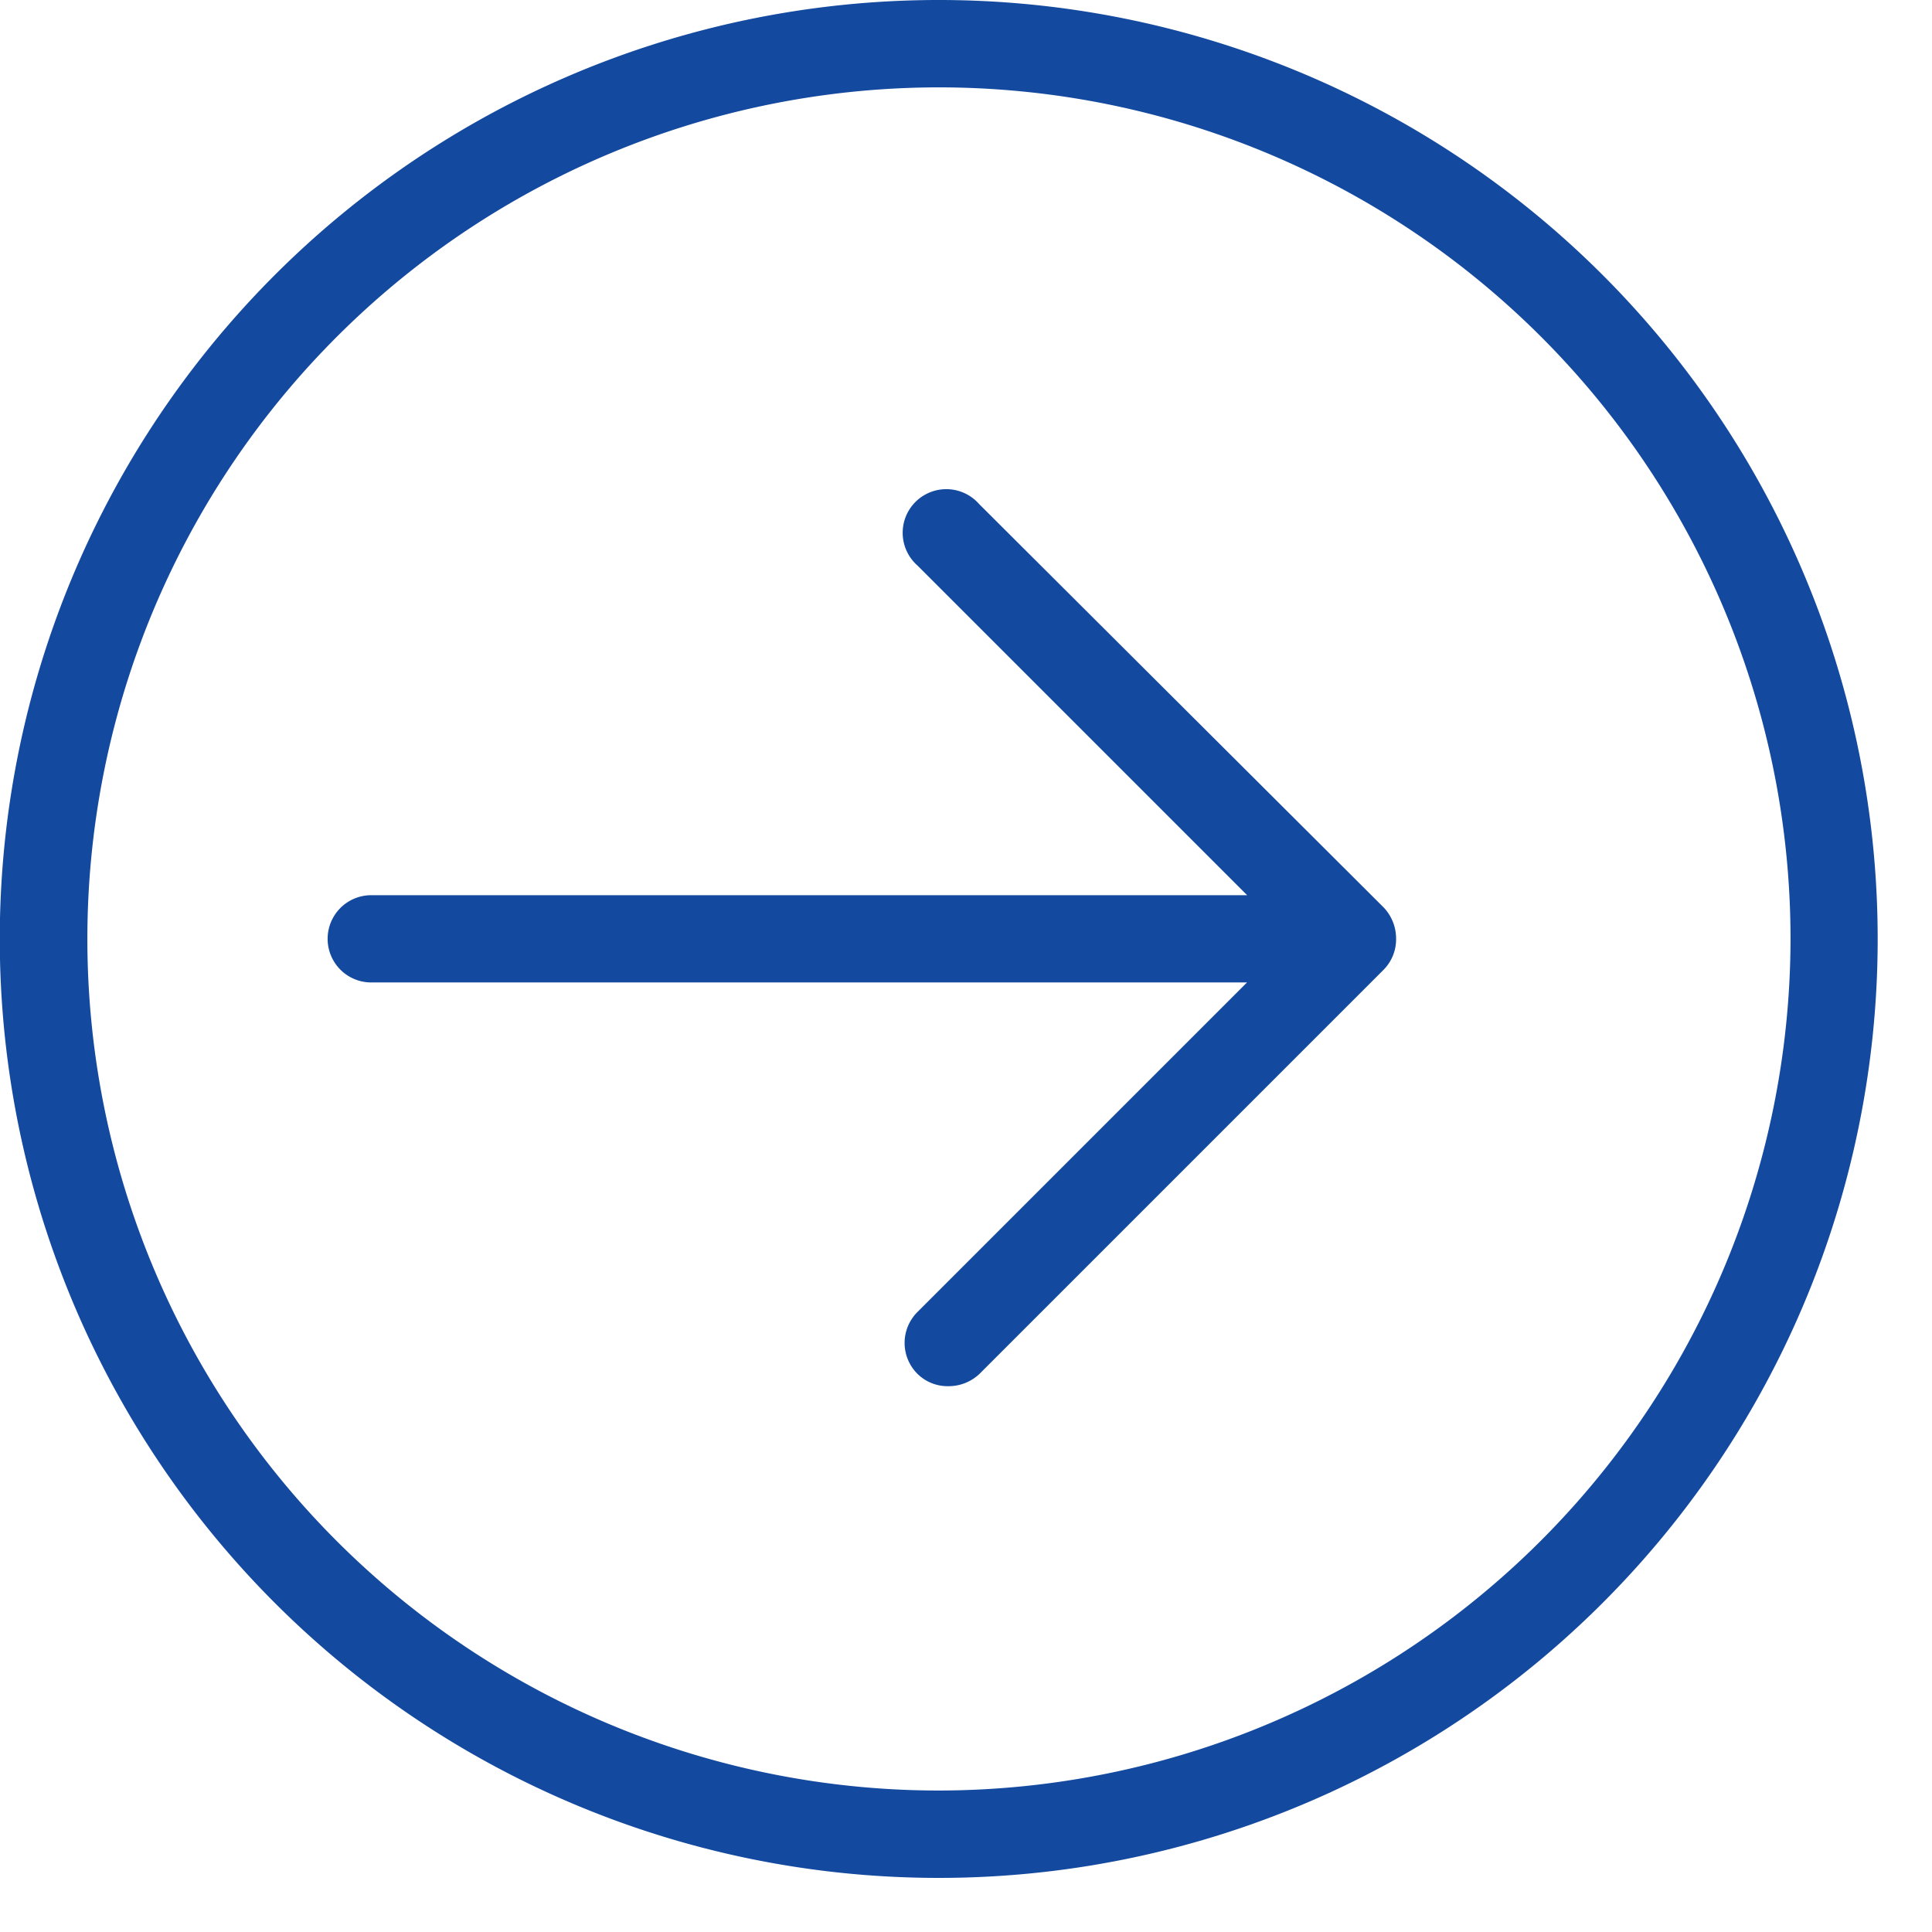 <svg xmlns="http://www.w3.org/2000/svg" width="31" height="31" viewBox="0 0 31 31">
  <g id="right" transform="translate(0 0.074)">
    <path id="Path_17" data-name="Path 17" d="M104,140.418a.7.7,0,1,0-.988.988l5.29,5.29H94.248a.7.7,0,0,0,0,1.4H108.3l-5.29,5.29a.7.7,0,0,0,0,.988.688.688,0,0,0,.5.2.718.718,0,0,0,.5-.2l6.482-6.482a.694.694,0,0,0,.2-.5.722.722,0,0,0-.2-.5Zm0,0" transform="translate(-88.291 -132.406)" fill="#13499f"/>
    <path id="Path_18" data-name="Path 18" d="M15.066-.074A15.066,15.066,0,1,0,25.717,4.34,15.063,15.063,0,0,0,15.066-.074Zm0,28.73A13.664,13.664,0,1,1,28.73,14.991,13.682,13.682,0,0,1,15.066,28.656Zm0,0" transform="translate(0)" fill="#13499f"/>
  </g>
</svg>
